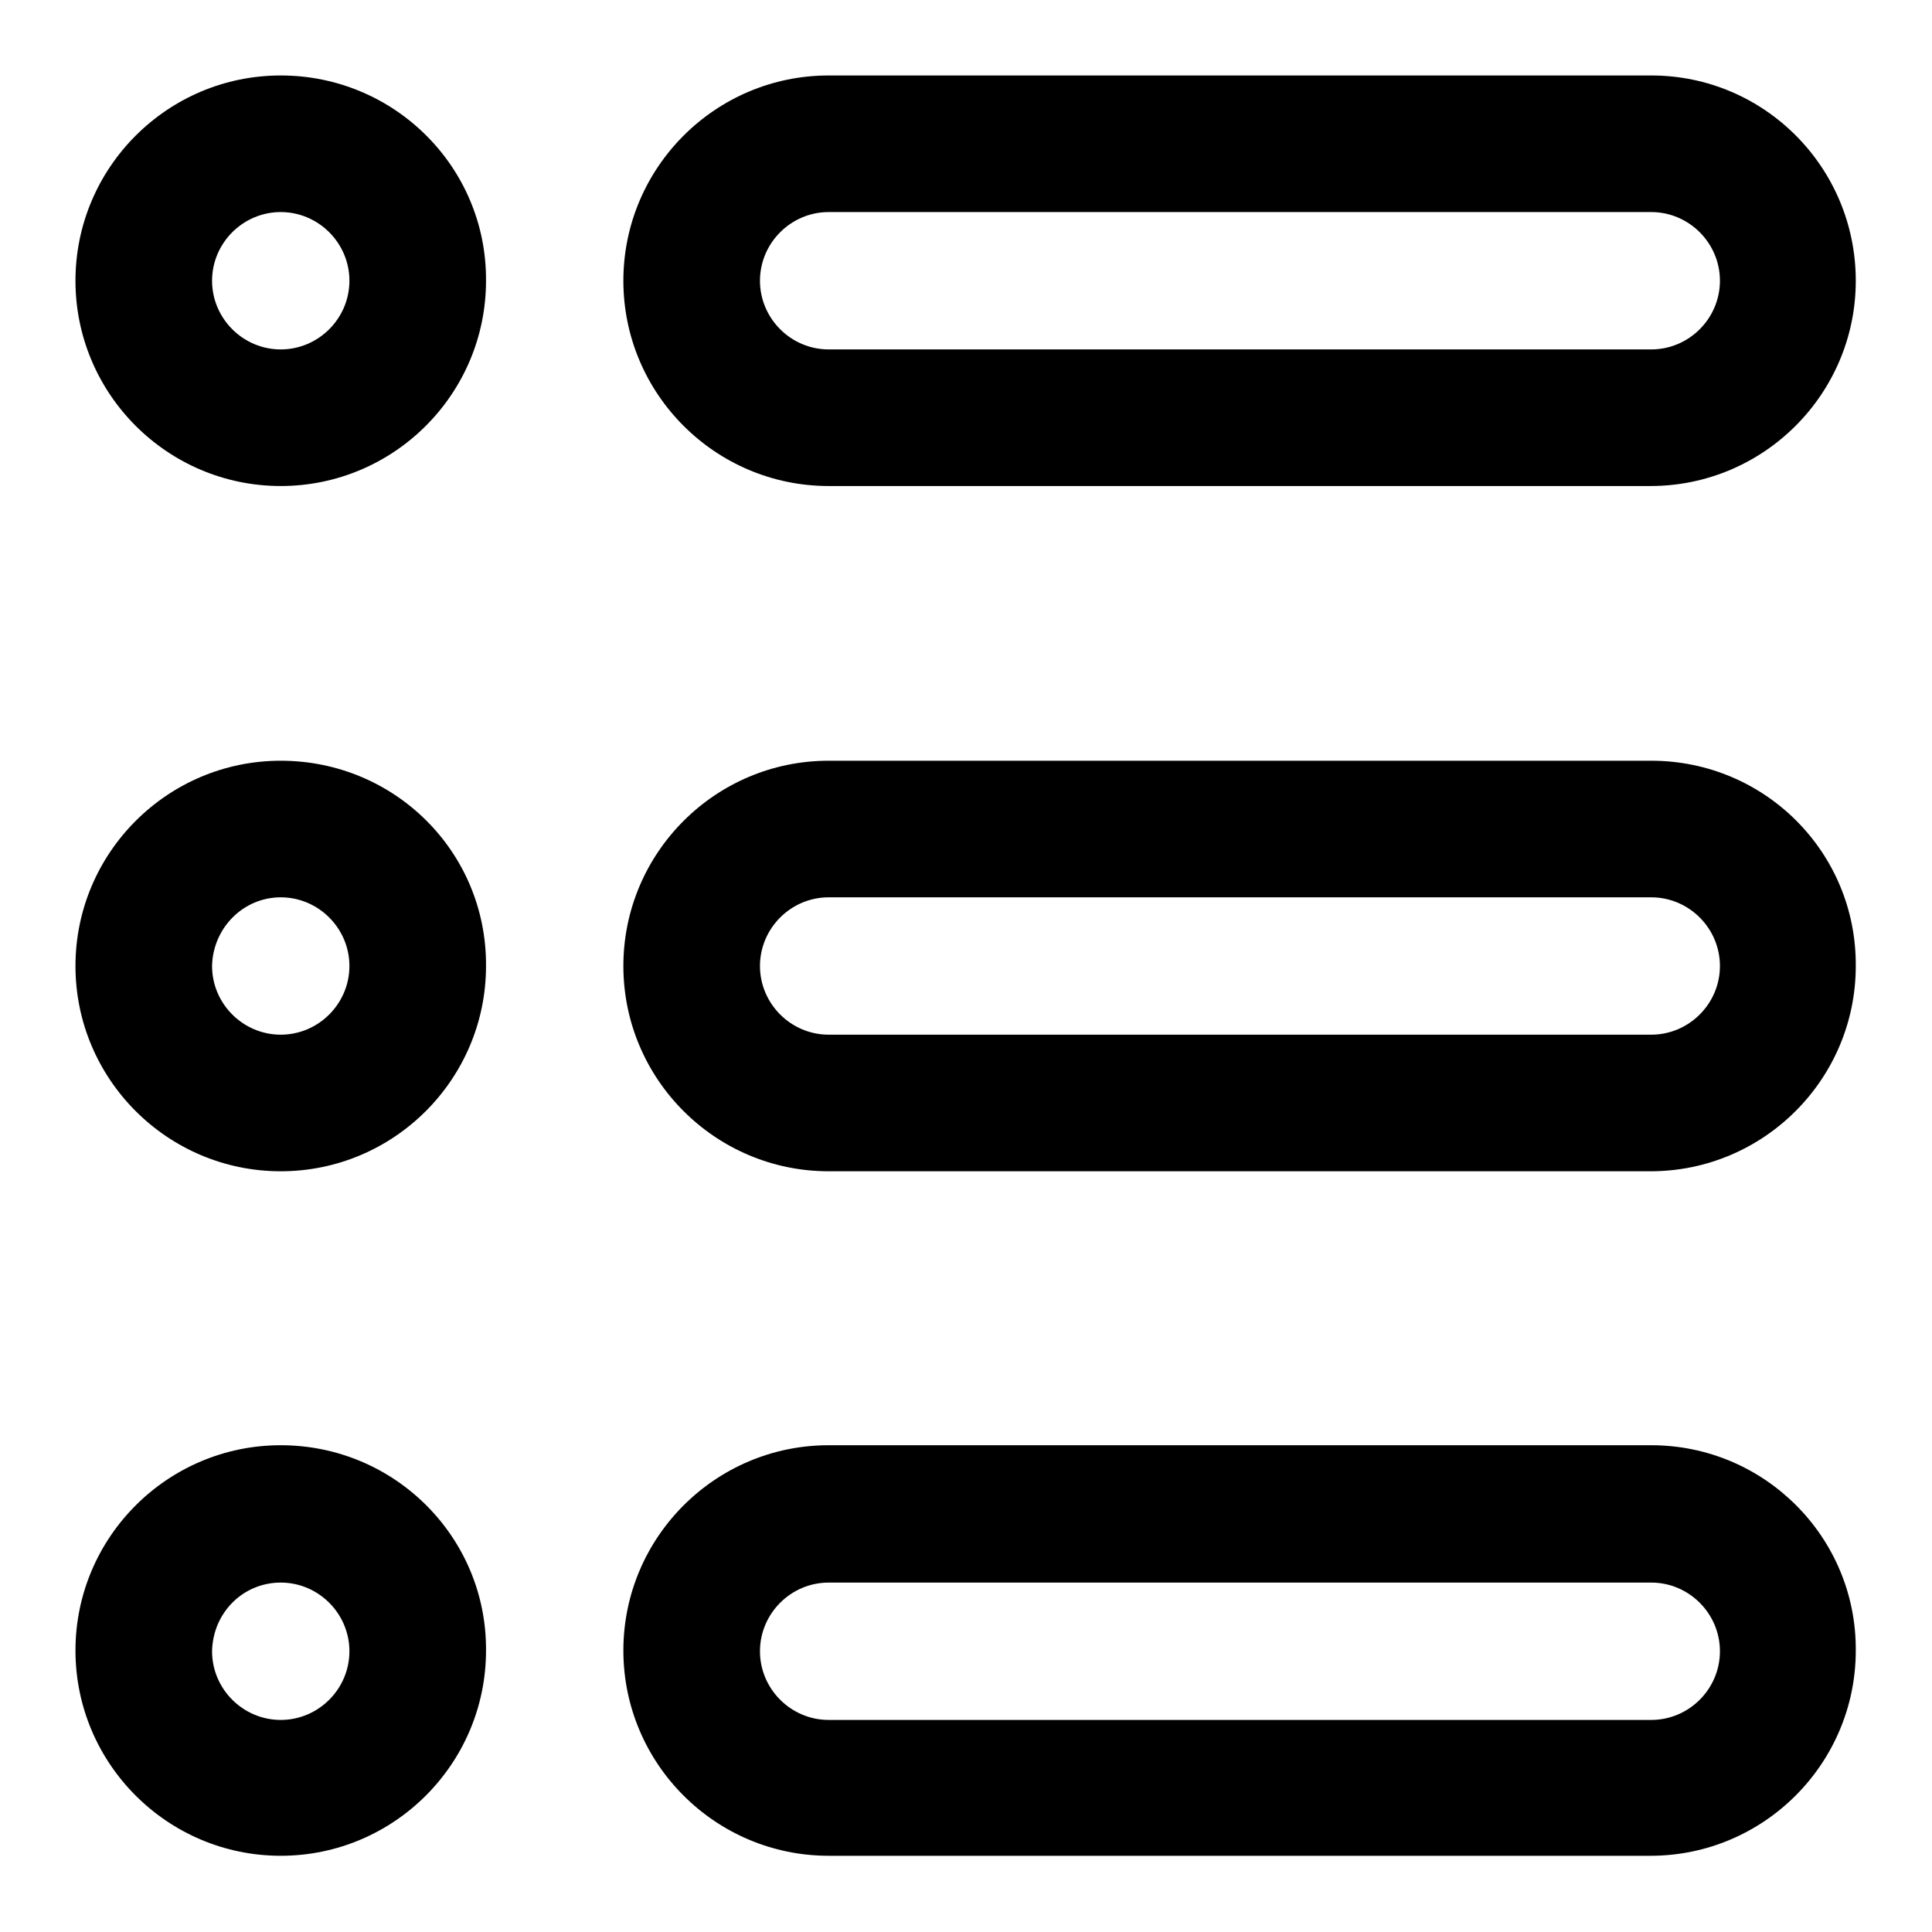 <?xml version="1.0" encoding="utf-8"?>
<!-- Svg Vector Icons : http://www.onlinewebfonts.com/icon -->
<!DOCTYPE svg PUBLIC "-//W3C//DTD SVG 1.1//EN" "http://www.w3.org/Graphics/SVG/1.1/DTD/svg11.dtd">
<svg version="1.1" xmlns="http://www.w3.org/2000/svg" xmlns:xlink="http://www.w3.org/1999/xlink" x="0px" y="0px" viewBox="0 0 256 256" enable-background="new 0 0 256 256" xml:space="preserve">
<g> <path fill="#000000" d="M218.8,28.1c5,0,9.1,4.1,9.1,9.1s-4.1,9.1-9.1,9.1H109.8c-5,0-9.1-4.1-9.1-9.1s4.1-9.1,9.1-9.1H218.8  M218.8,10H109.8c-15,0-27.2,12.2-27.2,27.2s12.2,27.2,27.2,27.2h108.9c15,0,27.2-12.2,27.2-27.2S233.8,10,218.8,10z M37.2,28.1 c5,0,9.1,4.1,9.1,9.1s-4.1,9.1-9.1,9.1s-9.1-4.1-9.1-9.1S32.2,28.1,37.2,28.1 M37.2,10C22.2,10,10,22.2,10,37.2 c0,15,12.2,27.2,27.2,27.2l0,0c15,0,27.2-12.2,27.2-27.2C64.5,22.2,52.3,10,37.2,10z M218.8,209.7c5,0,9.1,4.1,9.1,9.1 c0,5-4.1,9.1-9.1,9.1H109.8c-5,0-9.1-4.1-9.1-9.1c0-5,4.1-9.1,9.1-9.1H218.8 M218.8,191.5H109.8c-15,0-27.2,12.2-27.2,27.2 c0,15,12.2,27.2,27.2,27.2h108.9c15,0,27.2-12.2,27.2-27.2C246,203.7,233.8,191.5,218.8,191.5z M37.2,209.7c5,0,9.1,4.1,9.1,9.1 c0,5-4.1,9.1-9.1,9.1c0,0,0,0,0,0c-5,0-9.1-4.1-9.1-9.1C28.2,213.7,32.2,209.7,37.2,209.7 M37.2,191.5c-15,0-27.2,12.2-27.2,27.2 c0,15,12.2,27.2,27.2,27.2c15,0,27.2-12.2,27.2-27.2C64.5,203.7,52.3,191.5,37.2,191.5z M218.8,118.9c5,0,9.1,4.1,9.1,9.1 c0,5-4.1,9.1-9.1,9.1l0,0H109.8c-5,0-9.1-4.1-9.1-9.1c0-5,4.1-9.1,9.1-9.1H218.8 M218.8,100.8H109.8c-15,0-27.2,12.2-27.2,27.2 c0,15,12.2,27.2,27.2,27.2h108.9c15,0,27.2-12.2,27.2-27.2C246,112.9,233.8,100.8,218.8,100.8z M37.2,118.9c5,0,9.1,4.1,9.1,9.1 c0,5-4.1,9.1-9.1,9.1c-5,0-9.1-4.1-9.1-9.1C28.2,123,32.2,118.9,37.2,118.9 M37.2,100.8C22.2,100.8,10,113,10,128 c0,15,12.2,27.2,27.2,27.2c15,0,27.2-12.2,27.2-27.2C64.5,112.9,52.3,100.8,37.2,100.8z"/></g>
</svg>